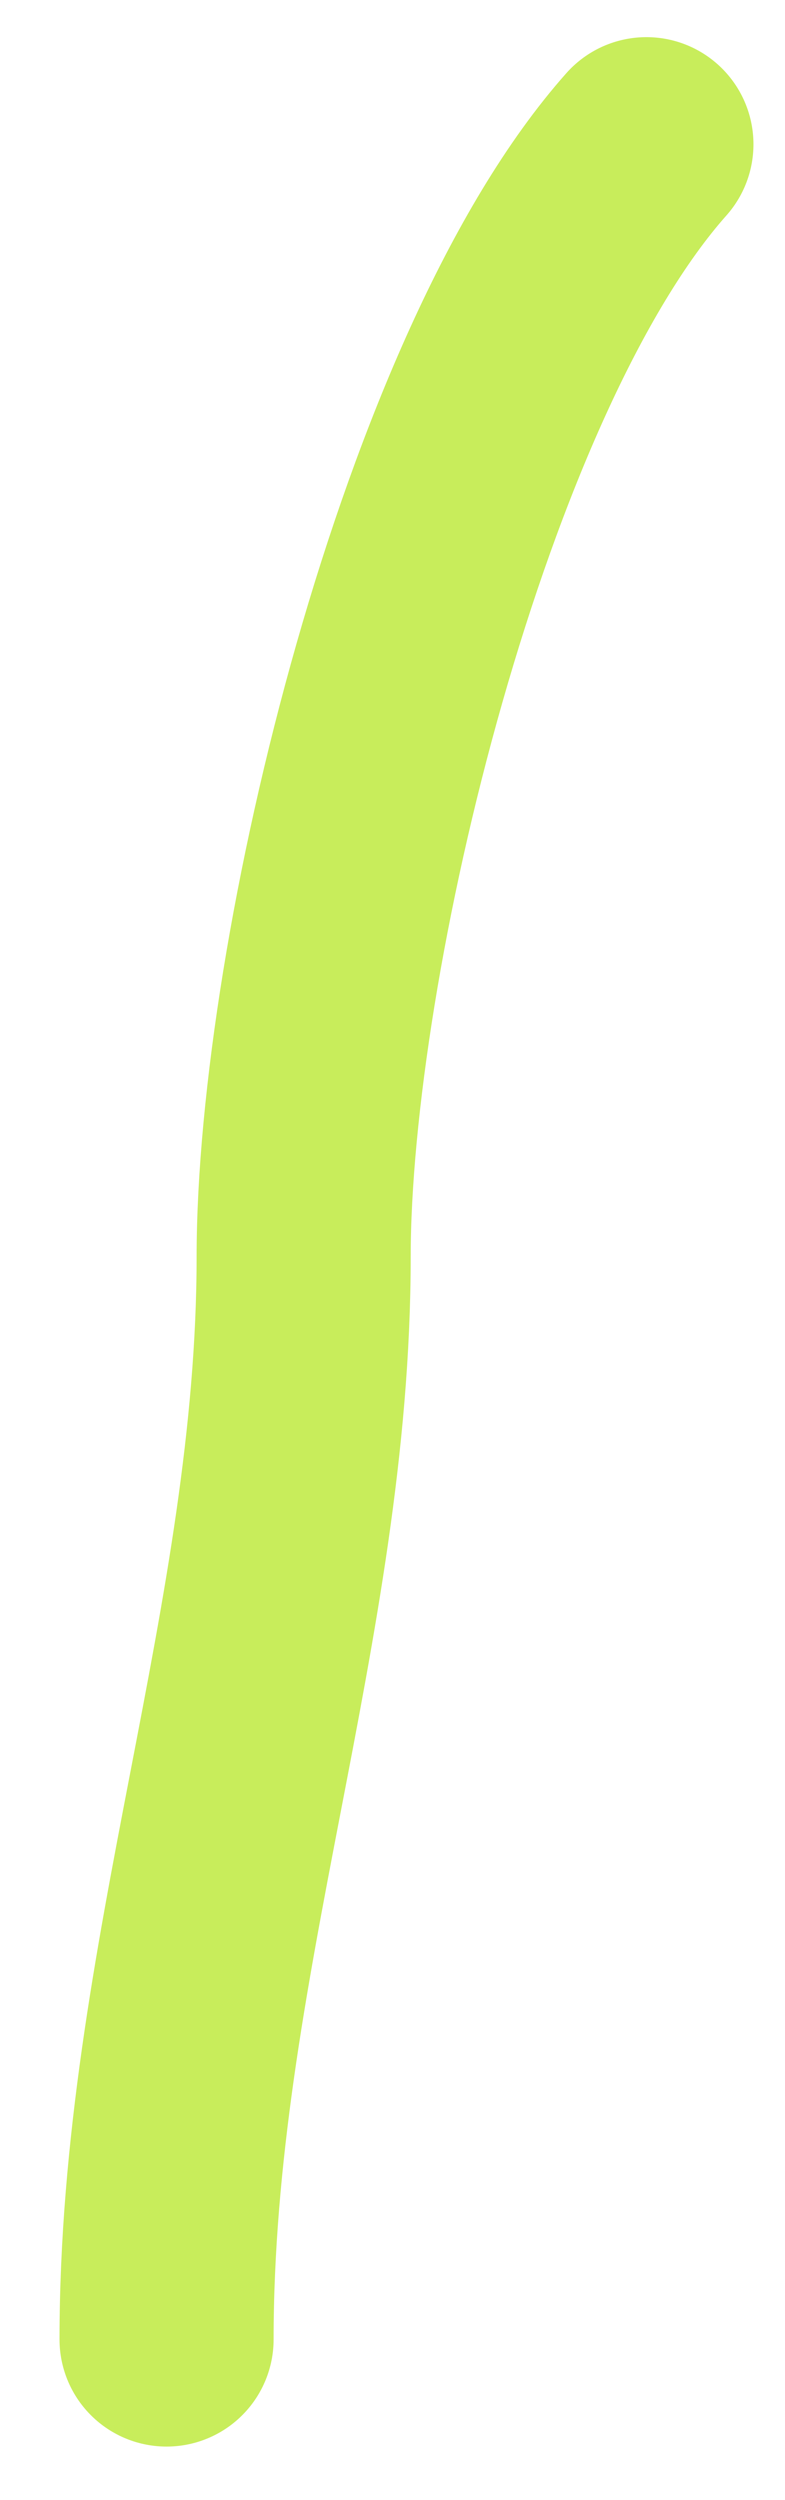 <?xml version="1.0" encoding="UTF-8"?> <svg xmlns="http://www.w3.org/2000/svg" width="11" height="35" viewBox="0 0 11 35" fill="none"> <path d="M9.058 2.02C6.234 5.197 4.255 13.389 4.255 17.601C4.255 22.707 2.334 27.497 2.334 32.754" stroke="#C8ED5B" stroke-width="3" stroke-linecap="round"></path> </svg> 